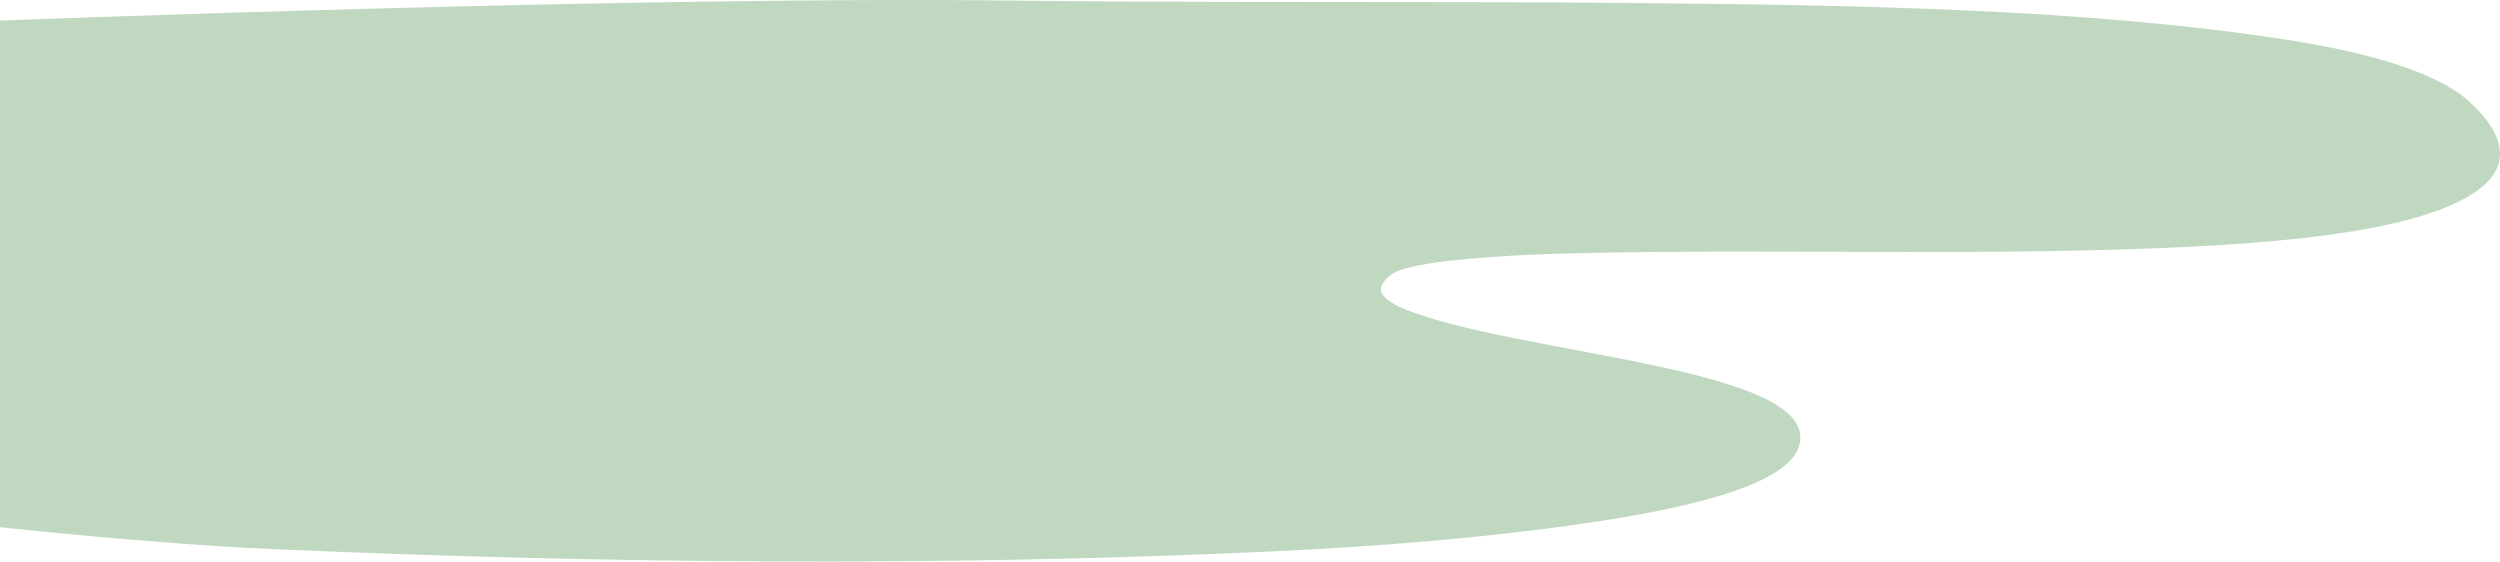 <svg width="325" height="73" viewBox="0 0 325 73" fill="none" xmlns="http://www.w3.org/2000/svg">
<path d="M323.099 23.919C315.731 30.74 291.804 31.988 273.624 32.488C251.147 33.104 228.58 32.404 206.095 32.898C200.551 33.019 198.242 33.104 193.684 33.423C191.846 33.553 190.037 33.717 188.251 33.918C187.631 33.988 187.018 34.067 186.413 34.149C186.884 34.093 184.941 34.401 184.523 34.48C184.127 34.556 183.745 34.641 183.364 34.728C183.29 34.757 182.363 35.005 182.094 35.096C181.885 35.166 181.698 35.242 181.504 35.319C181.085 35.539 180.622 35.87 180.48 35.994C180.211 36.234 180.017 36.485 179.822 36.734C179.822 36.737 179.606 37.183 179.561 37.208C179.523 37.392 179.516 37.576 179.516 37.759C179.516 37.793 179.636 38.107 179.651 38.177C180.084 38.861 181.123 39.539 182.072 39.954C196.299 46.148 237.435 47.629 233.833 58.128C232.055 63.308 218.417 66.24 205.774 68.073C193.026 69.921 179.18 71.039 165.513 71.677C122.442 73.689 78.078 73.262 35.036 71.367C19.927 70.703 3.90461e-07 68.534 3.90461e-07 68.534L6.14782e-06 2.677C6.14782e-06 2.677 82.299 -0.518 131.356 0.073C158.137 0.395 184.911 0.141 211.692 0.386C240.312 0.652 271.434 1.076 297.902 5.27C308.027 6.875 316.74 9.411 320.857 13.08C324.586 16.405 326.805 20.472 323.084 23.919L323.099 23.919Z" fill="#C0D8C0"/>
</svg>
